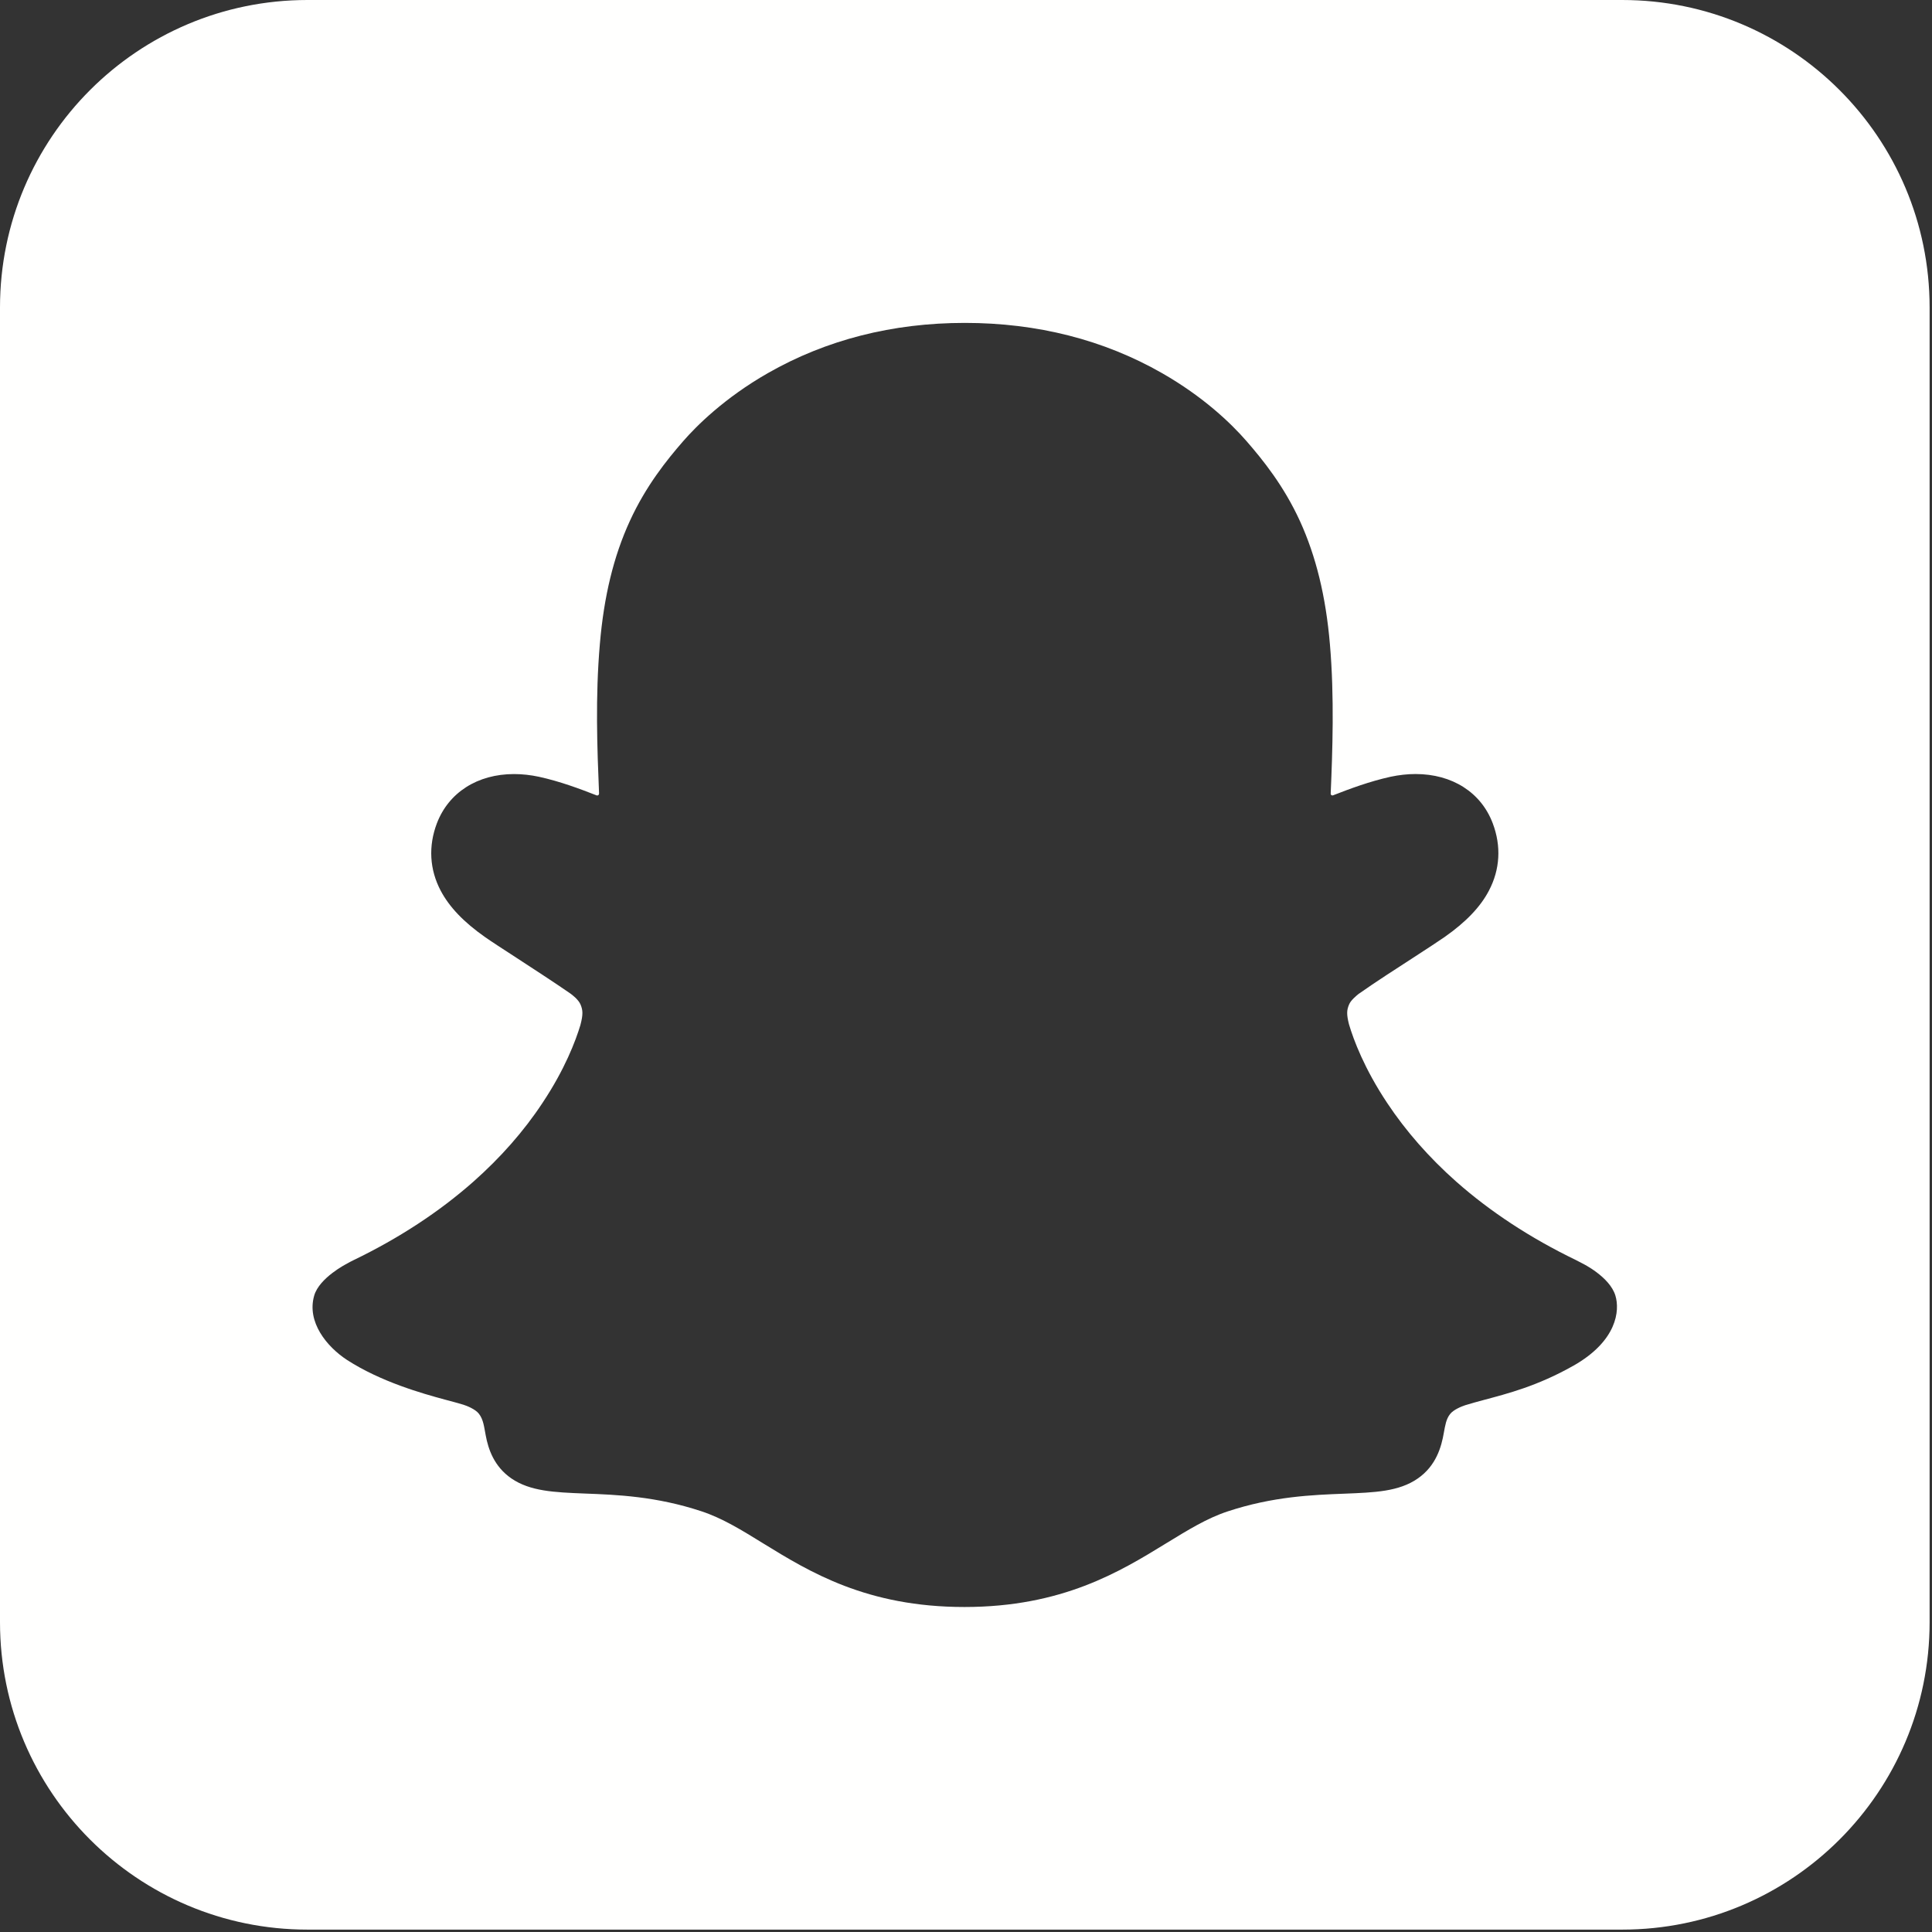 <svg xmlns="http://www.w3.org/2000/svg" data-name="Layer 2" id="Layer_2" viewBox="0.0 0.0 534.0 534.0" width="42" height="42">
  <rect x="0.0" y="0.0" width="534.0" height="534.0" fill="#333333" stroke="none"/>
  <defs>
    <style>
      .cls-1 {
        fill: #FFFFFE;
      }
    </style>
  </defs>
  <g data-name="Layer 2" id="Layer_2-2">
    <g data-name="Layer 1-2" id="Layer_1-2">
      <path class="cls-1" d="M448.35,0H84.99C38.05,0,0,38.05,0,84.99v363.37c0,46.93,38.06,84.98,84.99,84.98h363.37c46.92,0,84.98-38.05,84.98-84.98V84.99c0-46.94-38.06-84.99-84.98-84.99h0ZM434.88,377.48c-9.99,5.65-18.22,7.71-24.77,9.47-1.91.52-3.63.97-5.16,1.46-1.01.34-3.18,1.2-4.15,2.43-1.12,1.42-1.35,3.18-1.72,5.13-.67,3.93-2.13,9.17-7.22,12.69-5.24,3.63-11.86,3.85-20.28,4.19-8.79.34-19.72.75-32.26,4.9-5.69,1.87-10.89,5.09-16.95,8.79-12.8,7.86-28.74,17.63-55.8,17.63s-42.85-9.73-55.57-17.55c-6.06-3.74-11.34-7-17.14-8.91-12.54-4.15-23.46-4.57-32.26-4.9-8.42-.34-15.04-.6-20.28-4.19-4.75-3.29-6.36-8.05-7.07-11.9-.45-2.28-.6-4.3-1.87-5.95-1.01-1.31-3.37-2.21-4.3-2.51-1.5-.45-3.14-.9-4.98-1.38-6.55-1.76-17.85-4.98-27.13-10.96-5.65-3.67-11.23-10.52-9.13-17.81,1.42-4.94,8.91-8.76,8.91-8.76.75-.45,1.46-.79,2.06-1.09,12.54-6.06,23.65-13.36,33.01-21.63,7.52-6.66,13.96-13.96,19.12-21.78,6.21-9.32,9.17-17.18,10.48-21.52.79-2.99.67-4.12.07-5.61-.56-1.42-2.36-2.77-2.88-3.14-4.27-2.96-10.89-7.26-14.97-9.92-3.63-2.36-6.77-4.38-8.57-5.65-5.88-4.12-9.88-8.31-12.27-12.84-3.07-5.84-3.44-12.28-1.05-18.6,3.26-8.53,11.23-13.62,21.33-13.62,2.28,0,4.6.26,6.89.75,5.8,1.27,11.3,3.33,15.9,5.13.37.15.71-.11.71-.49-.52-12.57-1.05-26.68.22-41.32,1.12-13.21,3.82-24.29,8.27-33.98,4.45-9.73,10.25-16.92,14.78-22.12,3.52-4.04,11.26-11.86,23.39-18.79,16.13-9.21,34.43-13.88,54.45-13.88s38.4,4.68,54.49,13.88c11.45,6.55,19.05,13.85,23.35,18.79,4.53,5.2,10.33,12.39,14.78,22.12,4.42,9.69,7.15,20.81,8.27,33.98,1.27,14.56.71,29.9.22,41.31,0,.09,0,.17.04.25.11.24.39.35.63.24,4.6-1.8,10.1-3.85,15.9-5.13,2.32-.49,4.64-.75,6.89-.75,10.14,0,18.11,5.09,21.33,13.62,2.39,6.32,2.02,12.76-1.05,18.6-2.36,4.53-6.4,8.72-12.27,12.84-1.83,1.27-4.94,3.29-8.57,5.65-4.19,2.69-11,7.11-15.23,10.1-.67.56-2.13,1.72-2.62,2.96-.6,1.46-.71,2.58,0,5.39,1.27,4.3,4.23,12.24,10.55,21.74,5.16,7.78,11.6,15.12,19.12,21.78,9.36,8.27,20.47,15.57,33.01,21.63.52.26,1.16.6,1.87.97,0,0,7.52,3.67,9.09,8.87h0c1.27,4.15.45,12.54-11.6,19.39h0Z" />
    </g>
  </g>
</svg>